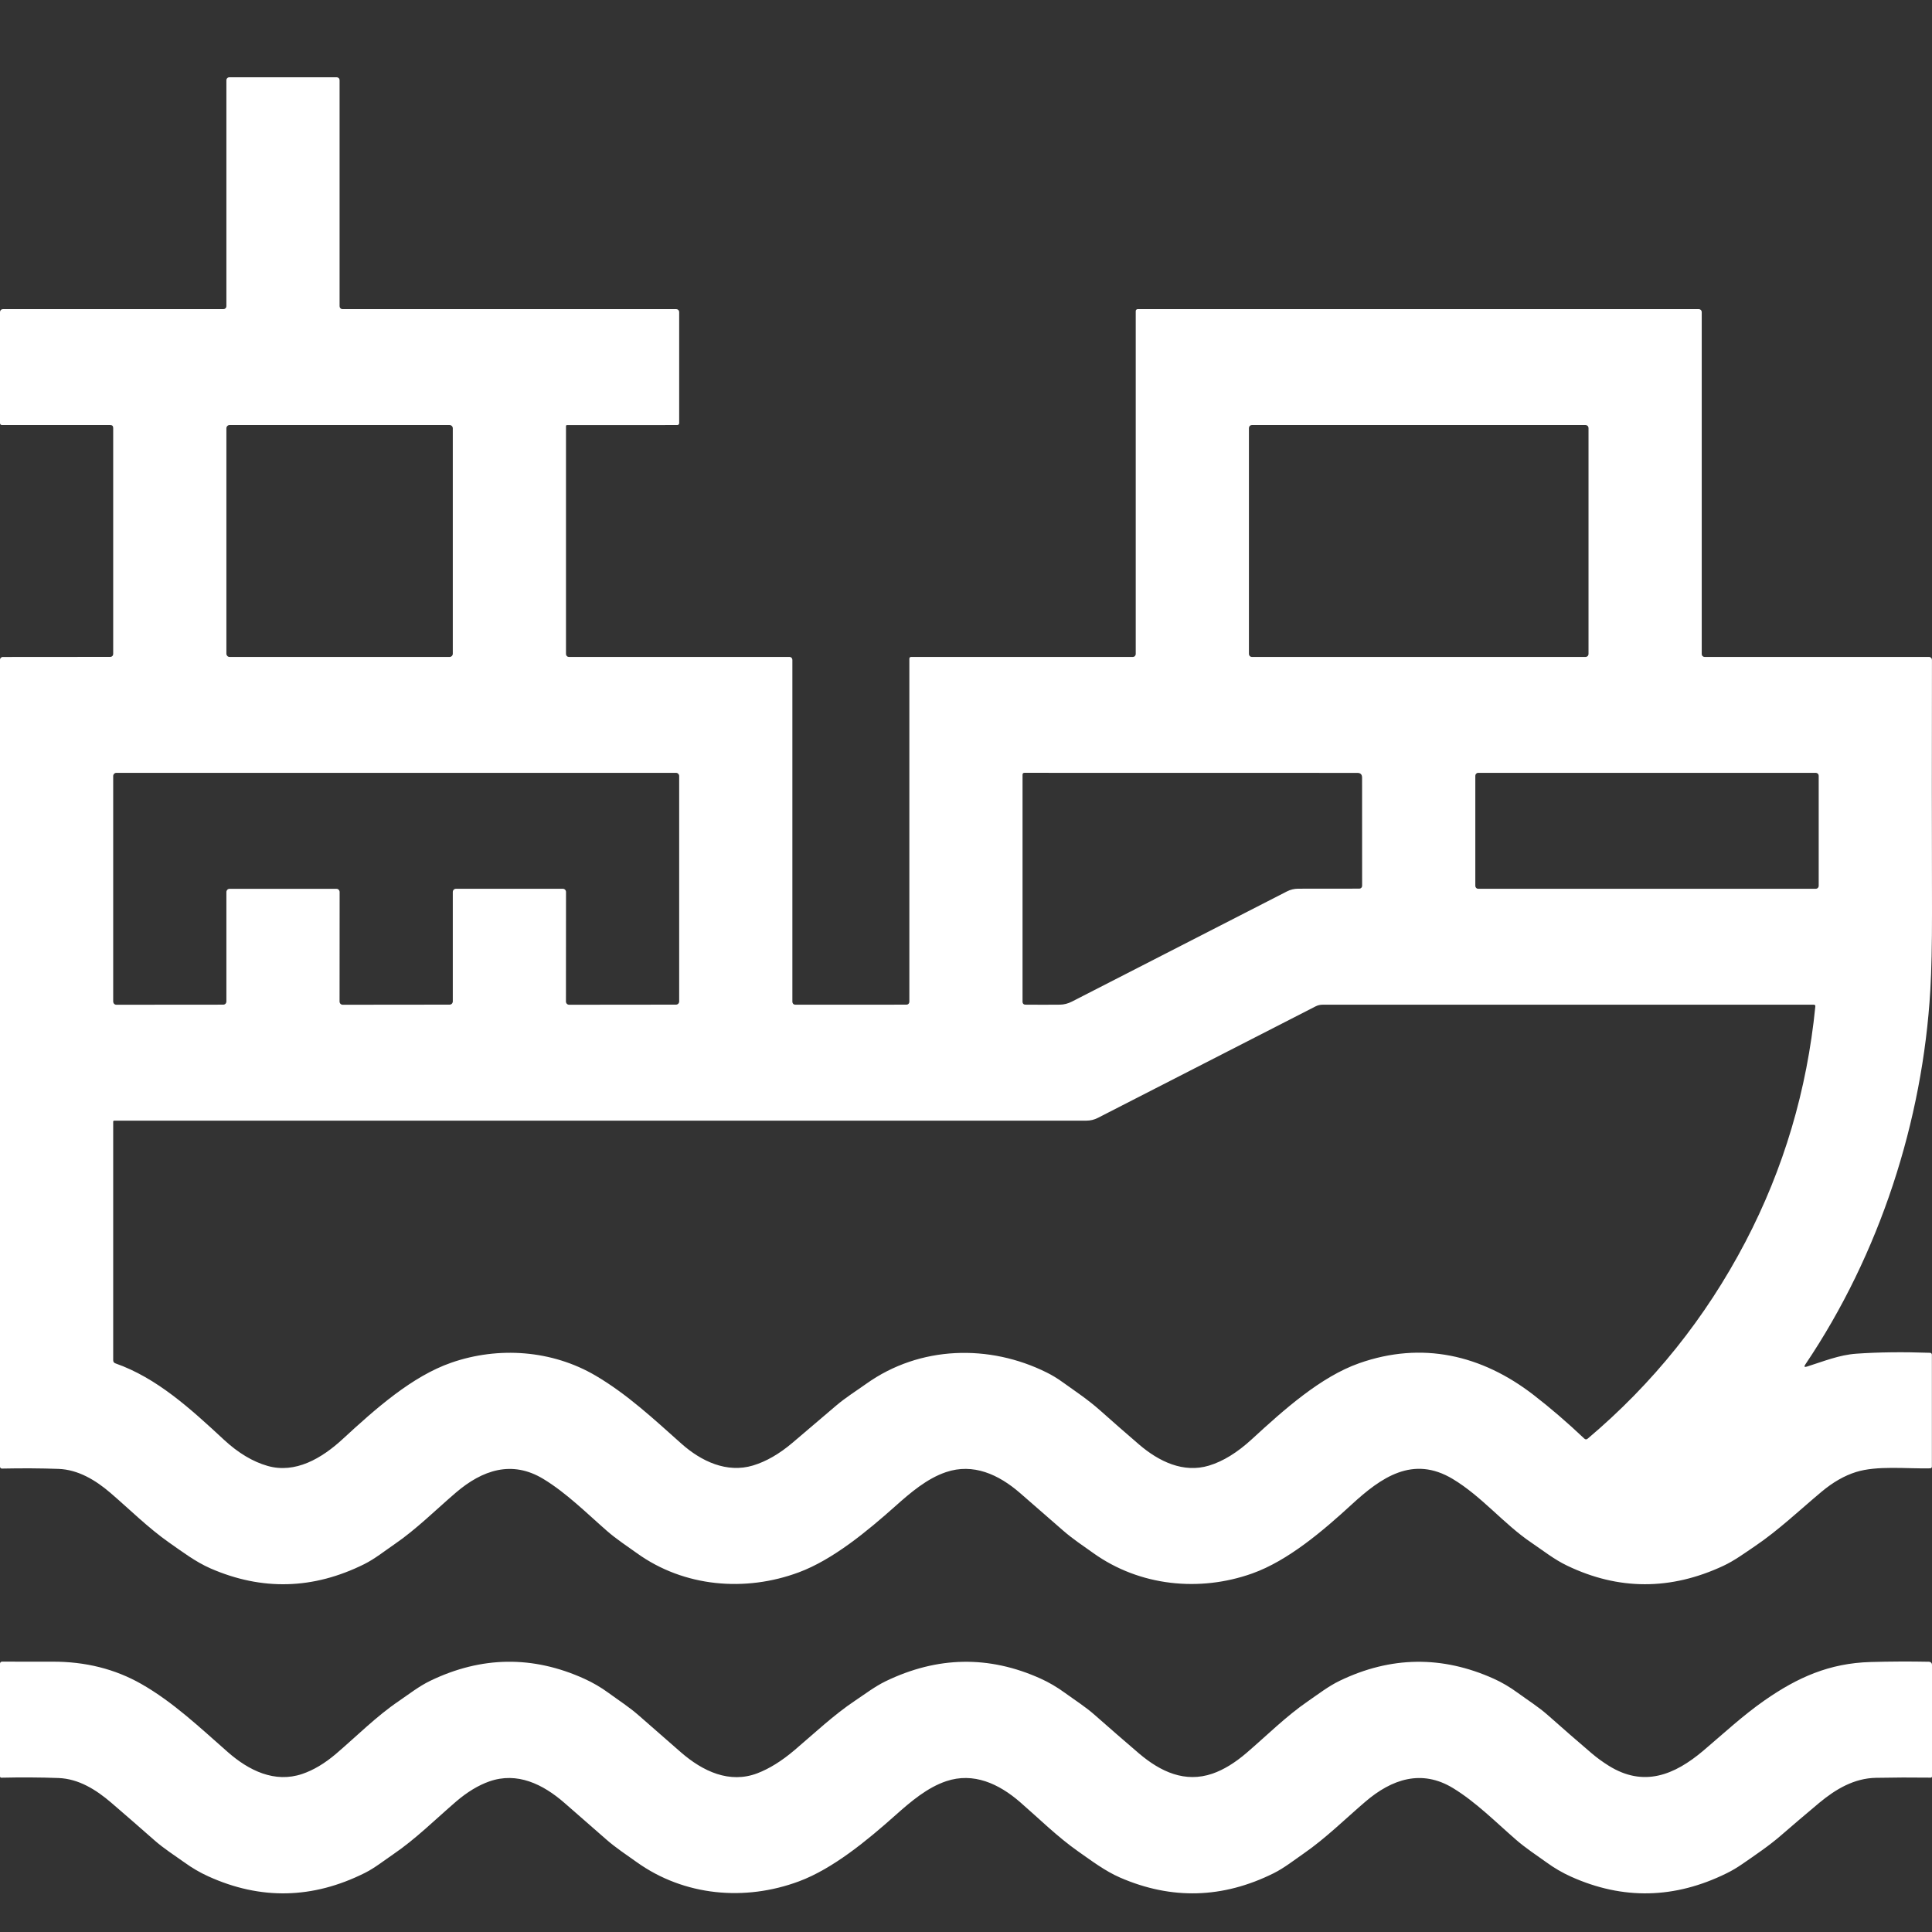 <svg xmlns="http://www.w3.org/2000/svg" fill="none" viewBox="0 0 90 90" height="90" width="90">
<rect x="0" y="0" width="90" height="90" fill="#333333" stroke="none"/>
<path fill="white" d="M84.173 63.661C84.936 63.422 85.672 63.116 86.479 63.06C87.506 62.988 88.649 62.974 89.91 63.019C89.933 63.019 89.954 63.029 89.97 63.045C89.986 63.062 89.995 63.084 89.995 63.107V68.322C89.995 68.343 89.987 68.363 89.973 68.377C89.959 68.392 89.941 68.401 89.921 68.401C88.817 68.425 87.441 68.263 86.456 68.574C85.917 68.743 85.384 69.049 84.857 69.49C83.846 70.335 82.85 71.285 81.754 72.025C81.271 72.351 80.8 72.7 80.275 72.945C77.823 74.088 75.399 74.085 73.003 72.934C72.403 72.648 71.89 72.237 71.34 71.865C70.046 70.99 69.041 69.719 67.677 68.898C65.812 67.777 64.332 68.83 62.963 70.088C61.623 71.319 59.998 72.705 58.331 73.299C55.885 74.169 53.092 73.897 50.924 72.344C50.439 71.998 49.966 71.686 49.522 71.298C48.827 70.69 48.158 70.107 47.514 69.548C46.521 68.686 45.335 68.147 44.066 68.578C43.176 68.88 42.417 69.532 41.716 70.156C40.404 71.325 38.798 72.657 37.207 73.247C34.724 74.169 31.872 73.937 29.674 72.356C29.201 72.016 28.721 71.706 28.276 71.317C27.327 70.489 26.39 69.55 25.316 68.898C23.854 68.009 22.474 68.472 21.233 69.535C20.302 70.333 19.389 71.244 18.382 71.933C17.918 72.25 17.466 72.615 16.964 72.866C14.595 74.042 12.211 74.108 9.81 73.064C9.112 72.759 8.497 72.291 7.864 71.849C6.908 71.177 6.031 70.306 5.143 69.543C4.454 68.95 3.638 68.461 2.731 68.427C1.905 68.397 1.024 68.392 0.088 68.412C0.076 68.412 0.065 68.41 0.054 68.406C0.044 68.401 0.034 68.395 0.026 68.387C0.018 68.379 0.011 68.369 0.007 68.358C0.002 68.347 -2.38487e-06 68.336 1.86718e-09 68.324V30.737C1.86718e-09 30.72 0.003 30.702 0.01 30.686C0.016 30.67 0.026 30.655 0.038 30.643C0.05 30.631 0.065 30.621 0.08 30.614C0.096 30.607 0.113 30.604 0.13 30.604L5.141 30.6C5.176 30.6 5.21 30.586 5.235 30.561C5.259 30.535 5.273 30.501 5.273 30.465V19.938C5.273 19.847 5.229 19.801 5.141 19.801H0.088C0.065 19.801 0.042 19.792 0.026 19.775C0.009 19.758 1.86718e-09 19.735 1.86718e-09 19.711V14.536C1.86718e-09 14.5 0.014 14.466 0.039 14.44C0.063 14.415 0.097 14.401 0.132 14.401L10.414 14.399C10.449 14.399 10.483 14.385 10.508 14.36C10.532 14.335 10.546 14.301 10.546 14.266V3.735C10.546 3.699 10.56 3.665 10.585 3.64C10.61 3.614 10.643 3.6 10.678 3.6H15.688C15.723 3.6 15.756 3.614 15.781 3.64C15.806 3.665 15.819 3.699 15.819 3.735V14.266C15.819 14.302 15.833 14.336 15.858 14.361C15.883 14.387 15.916 14.401 15.951 14.401H31.507C31.542 14.401 31.575 14.415 31.6 14.44C31.625 14.466 31.639 14.5 31.639 14.536V19.711C31.639 19.735 31.63 19.758 31.613 19.775C31.596 19.792 31.574 19.801 31.551 19.801L26.41 19.803C26.398 19.803 26.387 19.808 26.378 19.816C26.37 19.824 26.366 19.835 26.366 19.846V30.467C26.366 30.503 26.38 30.537 26.404 30.562C26.429 30.588 26.462 30.602 26.497 30.602H36.78C36.815 30.602 36.849 30.616 36.873 30.642C36.898 30.667 36.912 30.701 36.912 30.737V46.668C36.912 46.704 36.926 46.738 36.95 46.764C36.975 46.789 37.009 46.803 37.044 46.803L42.229 46.801C42.264 46.801 42.297 46.787 42.322 46.763C42.347 46.737 42.361 46.704 42.361 46.668V30.692C42.361 30.632 42.39 30.602 42.449 30.602H52.775C52.81 30.602 52.844 30.588 52.868 30.562C52.893 30.537 52.907 30.503 52.907 30.467V14.491C52.907 14.467 52.916 14.444 52.933 14.427C52.949 14.41 52.971 14.401 52.995 14.401H79.141C79.176 14.401 79.209 14.415 79.234 14.44C79.259 14.466 79.273 14.5 79.273 14.536V30.467C79.273 30.503 79.286 30.537 79.311 30.562C79.336 30.588 79.369 30.602 79.404 30.602H89.863C89.899 30.602 89.933 30.617 89.958 30.643C89.984 30.669 89.998 30.705 89.998 30.742C89.991 34.754 89.992 38.684 90 42.532C90.002 43.997 89.976 45.195 89.922 46.125C89.566 52.211 87.571 58.414 84.101 63.559C84.029 63.664 84.053 63.699 84.173 63.661ZM21.093 19.951C21.093 19.911 21.077 19.873 21.05 19.845C21.022 19.817 20.985 19.801 20.947 19.801H10.692C10.653 19.801 10.616 19.817 10.589 19.845C10.562 19.873 10.546 19.911 10.546 19.951V30.453C10.546 30.492 10.562 30.53 10.589 30.558C10.616 30.586 10.653 30.602 10.692 30.602H20.947C20.985 30.602 21.022 30.586 21.05 30.558C21.077 30.53 21.093 30.492 21.093 30.453V19.951ZM73.999 19.938C73.999 19.902 73.985 19.867 73.96 19.841C73.935 19.816 73.901 19.801 73.866 19.801H58.314C58.278 19.801 58.244 19.816 58.219 19.841C58.194 19.867 58.18 19.902 58.18 19.938V30.465C58.18 30.502 58.194 30.536 58.219 30.562C58.244 30.588 58.278 30.602 58.314 30.602H73.866C73.901 30.602 73.935 30.588 73.96 30.562C73.985 30.536 73.999 30.502 73.999 30.465V19.938ZM15.675 41.405C15.714 41.405 15.751 41.42 15.778 41.448C15.806 41.477 15.821 41.514 15.821 41.554L15.818 46.656C15.818 46.695 15.833 46.733 15.86 46.761C15.888 46.789 15.925 46.805 15.963 46.805L20.947 46.8C20.966 46.8 20.985 46.796 21.002 46.788C21.02 46.781 21.036 46.77 21.05 46.756C21.063 46.742 21.074 46.726 21.081 46.707C21.089 46.689 21.093 46.67 21.093 46.65V41.552C21.093 41.513 21.108 41.475 21.135 41.447C21.163 41.419 21.2 41.403 21.238 41.403H26.221C26.26 41.403 26.297 41.419 26.325 41.447C26.352 41.475 26.367 41.513 26.367 41.552L26.364 46.656C26.364 46.695 26.379 46.733 26.407 46.761C26.434 46.789 26.471 46.805 26.51 46.805L31.493 46.8C31.512 46.8 31.531 46.796 31.549 46.788C31.566 46.781 31.582 46.77 31.596 46.756C31.61 46.742 31.62 46.726 31.628 46.707C31.635 46.689 31.639 46.67 31.639 46.65V36.152C31.639 36.112 31.623 36.074 31.596 36.046C31.569 36.018 31.532 36.002 31.493 36.002H5.419C5.4 36.002 5.381 36.006 5.363 36.014C5.345 36.021 5.329 36.032 5.316 36.046C5.302 36.06 5.292 36.077 5.284 36.095C5.277 36.113 5.273 36.132 5.273 36.152V46.656C5.273 46.675 5.277 46.695 5.284 46.713C5.292 46.731 5.302 46.747 5.316 46.761C5.329 46.775 5.345 46.786 5.363 46.794C5.381 46.801 5.4 46.805 5.419 46.805L10.4 46.801C10.439 46.801 10.476 46.786 10.504 46.758C10.531 46.73 10.546 46.692 10.546 46.652V41.554C10.546 41.514 10.562 41.477 10.589 41.448C10.616 41.42 10.653 41.405 10.692 41.405H15.675ZM49.938 46.656C53.129 45.023 56.467 43.313 59.952 41.525C60.111 41.444 60.288 41.4 60.467 41.399L63.325 41.396C63.359 41.396 63.392 41.382 63.416 41.357C63.44 41.333 63.453 41.299 63.453 41.264L63.451 36.227C63.451 36.079 63.379 36.004 63.233 36.004L47.722 36.001C47.663 36.001 47.634 36.031 47.634 36.093V46.675C47.634 46.709 47.647 46.741 47.67 46.765C47.693 46.788 47.724 46.801 47.757 46.801C48.335 46.806 48.875 46.806 49.377 46.801C49.565 46.799 49.752 46.751 49.938 46.656ZM84.722 36.138C84.722 36.102 84.708 36.067 84.683 36.042C84.658 36.017 84.625 36.002 84.59 36.002H68.858C68.823 36.002 68.79 36.017 68.765 36.042C68.74 36.067 68.726 36.102 68.726 36.138V41.268C68.726 41.304 68.74 41.338 68.765 41.363C68.79 41.389 68.823 41.403 68.858 41.403H84.59C84.625 41.403 84.658 41.389 84.683 41.363C84.708 41.338 84.722 41.304 84.722 41.268V36.138ZM27.752 64.086C29.218 64.95 30.452 66.101 31.742 67.251C32.665 68.074 33.859 68.635 35.078 68.268C35.694 68.082 36.309 67.727 36.924 67.204C37.601 66.628 38.279 66.052 38.956 65.474C39.404 65.094 39.884 64.797 40.352 64.463C42.858 62.677 46.098 62.612 48.757 63.935C49.008 64.059 49.253 64.207 49.492 64.38C50.095 64.812 50.682 65.199 51.248 65.703C51.836 66.227 52.441 66.757 53.063 67.291C53.984 68.081 55.127 68.635 56.32 68.273C56.974 68.075 57.638 67.667 58.31 67.049C59.818 65.663 61.525 64.135 63.314 63.505C66.239 62.473 69.023 63.111 71.444 64.985C72.229 65.592 73.014 66.268 73.801 67.013C73.852 67.063 73.905 67.064 73.959 67.019C77.002 64.453 79.451 61.399 81.306 57.856C83.091 54.444 84.177 50.788 84.565 46.886C84.571 46.831 84.547 46.803 84.493 46.803H61.611C61.495 46.803 61.382 46.83 61.281 46.883L51.137 52.078C50.975 52.16 50.796 52.204 50.615 52.204H5.317C5.305 52.204 5.294 52.208 5.286 52.217C5.278 52.225 5.273 52.237 5.273 52.249V63.363C5.273 63.437 5.307 63.486 5.375 63.51C7.31 64.191 8.866 65.616 10.439 67.075C11.099 67.685 11.774 68.09 12.466 68.288C13.756 68.657 14.984 67.94 15.958 67.042C17.51 65.611 19.199 64.112 21.026 63.478C23.221 62.716 25.719 62.889 27.752 64.086Z"></path>
<path fill="white" d="M5.184 83.978C4.475 83.37 3.667 82.863 2.725 82.827C1.855 82.795 0.967 82.791 0.06 82.812C0.052 82.812 0.044 82.811 0.037 82.808C0.03 82.805 0.023 82.801 0.018 82.795C0.012 82.79 0.008 82.783 0.005 82.776C0.002 82.769 -3.56126e-06 82.761 6.11378e-09 82.753V77.501C6.11377e-09 77.475 0.01 77.45 0.028 77.432C0.046 77.414 0.07 77.404 0.095 77.404C0.901 77.408 1.68 77.41 2.431 77.407C3.973 77.4 5.36 77.747 6.59 78.449C8.077 79.299 9.322 80.487 10.608 81.615C11.595 82.483 12.797 83.07 14.077 82.638C14.599 82.462 15.126 82.149 15.657 81.696C16.613 80.879 17.541 79.945 18.575 79.245C19.06 78.914 19.517 78.552 20.048 78.296C22.431 77.148 24.821 77.116 27.216 78.201C27.613 78.381 27.988 78.599 28.34 78.856C28.816 79.205 29.31 79.52 29.755 79.911C30.4 80.478 31.054 81.05 31.716 81.626C32.745 82.521 33.984 83.098 35.278 82.607C35.838 82.393 36.414 82.035 37.007 81.532C37.932 80.748 38.835 79.889 39.834 79.223C40.3 78.912 40.76 78.559 41.259 78.318C43.669 77.153 46.073 77.112 48.472 78.194C48.86 78.369 49.236 78.589 49.6 78.854C50.073 79.198 50.569 79.51 51.006 79.898C51.705 80.515 52.39 81.11 53.061 81.684C54.069 82.54 55.204 83.062 56.482 82.623C56.995 82.446 57.523 82.124 58.066 81.659C59.019 80.841 59.919 79.941 60.936 79.245C61.42 78.912 61.884 78.55 62.411 78.296C64.79 77.15 67.181 77.119 69.585 78.201C69.962 78.371 70.33 78.587 70.689 78.849C71.165 79.196 71.666 79.51 72.111 79.904C72.805 80.519 73.48 81.108 74.138 81.669C74.386 81.88 74.654 82.076 74.943 82.256C76.565 83.267 77.994 82.699 79.351 81.55C80.29 80.753 81.197 79.909 82.199 79.211C83.74 78.138 85.217 77.479 87.133 77.423C88.059 77.397 88.97 77.393 89.866 77.411C89.902 77.412 89.936 77.427 89.961 77.453C89.986 77.479 90 77.513 90 77.549V82.755C90 82.769 89.994 82.783 89.984 82.793C89.974 82.803 89.96 82.809 89.945 82.809C89.064 82.798 88.211 82.801 87.386 82.818C86.379 82.837 85.521 83.34 84.749 83.982C84.127 84.503 83.53 85.011 82.958 85.507C82.396 85.994 81.789 86.399 81.174 86.826C80.928 86.996 80.681 87.143 80.432 87.265C78.017 88.457 75.601 88.509 73.185 87.422C72.786 87.243 72.403 87.02 72.035 86.752C71.553 86.405 71.067 86.09 70.613 85.694C69.667 84.871 68.745 83.941 67.683 83.294C66.227 82.411 64.839 82.87 63.601 83.932C62.675 84.725 61.755 85.634 60.746 86.333C60.286 86.651 59.824 87.018 59.328 87.265C56.96 88.441 54.575 88.507 52.174 87.463C51.477 87.159 50.861 86.691 50.228 86.248C49.268 85.575 48.373 84.691 47.521 83.951C46.531 83.091 45.35 82.549 44.081 82.974C43.197 83.271 42.435 83.917 41.718 84.556C40.403 85.728 38.798 87.054 37.218 87.641C34.708 88.575 31.878 88.331 29.66 86.745C29.187 86.406 28.684 86.077 28.241 85.688C27.599 85.126 26.953 84.56 26.302 83.993C25.288 83.107 24.091 82.531 22.795 82.985C22.279 83.167 21.761 83.482 21.241 83.928C20.287 84.749 19.357 85.674 18.327 86.374C17.886 86.673 17.466 87.013 16.991 87.251C14.566 88.463 12.135 88.514 9.698 87.405C9.318 87.233 8.95 87.018 8.594 86.761C8.123 86.423 7.634 86.115 7.198 85.731C6.526 85.139 5.854 84.554 5.184 83.978Z"></path>
</svg>
